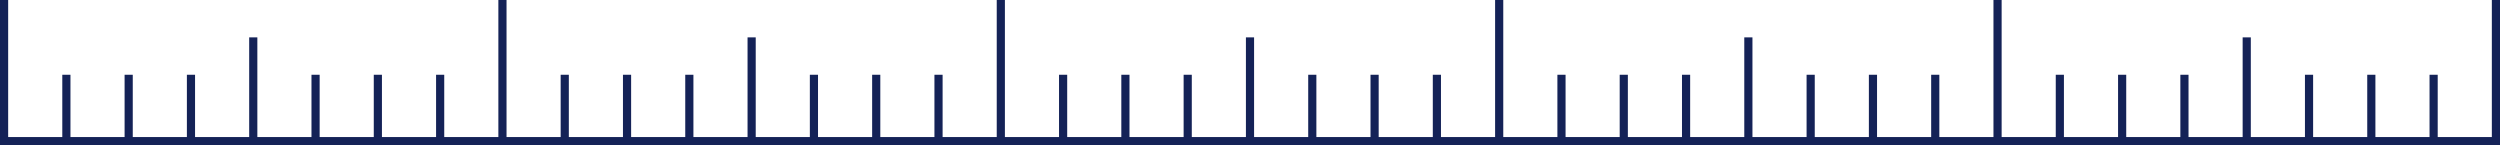 <svg xmlns="http://www.w3.org/2000/svg" width="612.296" height="35.566" viewBox="0 0 612.296 35.566">
  <g id="scale" transform="translate(-59.5 -1001.5)">
    <line id="Line_45" data-name="Line 45" x1="610.296" transform="translate(60.5 1036.066)" fill="none" stroke="#142257" stroke-linecap="square" stroke-width="2"/>
    <line id="Line_47" data-name="Line 47" y1="33.566" transform="translate(60.5 1002.5)" fill="none" stroke="#142257" stroke-linecap="square" stroke-width="2"/>
    <line id="Line_55" data-name="Line 55" y1="33.566" transform="translate(182.559 1002.5)" fill="none" stroke="#142257" stroke-linecap="square" stroke-width="2"/>
    <line id="Line_63" data-name="Line 63" y1="33.566" transform="translate(304.618 1002.5)" fill="none" stroke="#142257" stroke-linecap="square" stroke-width="2"/>
    <line id="Line_71" data-name="Line 71" y1="33.566" transform="translate(426.678 1002.5)" fill="none" stroke="#142257" stroke-linecap="square" stroke-width="2"/>
    <line id="Line_72" data-name="Line 72" y1="33.566" transform="translate(548.737 1002.5)" fill="none" stroke="#142257" stroke-linecap="square" stroke-width="2"/>
    <line id="Line_80" data-name="Line 80" y1="33.566" transform="translate(670.796 1002.5)" fill="none" stroke="#142257" stroke-linecap="square" stroke-width="2"/>
    <line id="Line_48" data-name="Line 48" y1="15.257" transform="translate(75.757 1020.809)" fill="none" stroke="#142257" stroke-linecap="square" stroke-width="2"/>
    <line id="Line_62" data-name="Line 62" y1="15.257" transform="translate(197.817 1020.809)" fill="none" stroke="#142257" stroke-linecap="square" stroke-width="2"/>
    <line id="Line_64" data-name="Line 64" y1="15.257" transform="translate(319.876 1020.809)" fill="none" stroke="#142257" stroke-linecap="square" stroke-width="2"/>
    <line id="Line_79" data-name="Line 79" y1="15.257" transform="translate(441.935 1020.809)" fill="none" stroke="#142257" stroke-linecap="square" stroke-width="2"/>
    <line id="Line_82" data-name="Line 82" y1="15.257" transform="translate(563.994 1020.809)" fill="none" stroke="#142257" stroke-linecap="square" stroke-width="2"/>
    <line id="Line_54" data-name="Line 54" y1="15.257" transform="translate(167.302 1020.809)" fill="none" stroke="#142257" stroke-linecap="square" stroke-width="2"/>
    <line id="Line_56" data-name="Line 56" y1="15.257" transform="translate(289.361 1020.809)" fill="none" stroke="#142257" stroke-linecap="square" stroke-width="2"/>
    <line id="Line_70" data-name="Line 70" y1="15.257" transform="translate(411.42 1020.809)" fill="none" stroke="#142257" stroke-linecap="square" stroke-width="2"/>
    <line id="Line_73" data-name="Line 73" y1="15.257" transform="translate(533.479 1020.809)" fill="none" stroke="#142257" stroke-linecap="square" stroke-width="2"/>
    <line id="Line_83" data-name="Line 83" y1="15.257" transform="translate(655.539 1020.809)" fill="none" stroke="#142257" stroke-linecap="square" stroke-width="2"/>
    <line id="Line_49" data-name="Line 49" y1="15.257" transform="translate(91.015 1020.809)" fill="none" stroke="#142257" stroke-linecap="square" stroke-width="2"/>
    <line id="Line_61" data-name="Line 61" y1="15.257" transform="translate(213.074 1020.809)" fill="none" stroke="#142257" stroke-linecap="square" stroke-width="2"/>
    <line id="Line_65" data-name="Line 65" y1="15.257" transform="translate(335.133 1020.809)" fill="none" stroke="#142257" stroke-linecap="square" stroke-width="2"/>
    <line id="Line_78" data-name="Line 78" y1="15.257" transform="translate(457.192 1020.809)" fill="none" stroke="#142257" stroke-linecap="square" stroke-width="2"/>
    <line id="Line_84" data-name="Line 84" y1="15.257" transform="translate(579.252 1020.809)" fill="none" stroke="#142257" stroke-linecap="square" stroke-width="2"/>
    <line id="Line_53" data-name="Line 53" y1="15.257" transform="translate(136.787 1020.809)" fill="none" stroke="#142257" stroke-linecap="square" stroke-width="2"/>
    <line id="Line_58" data-name="Line 58" y1="15.257" transform="translate(258.846 1020.809)" fill="none" stroke="#142257" stroke-linecap="square" stroke-width="2"/>
    <line id="Line_68" data-name="Line 68" y1="15.257" transform="translate(380.905 1020.809)" fill="none" stroke="#142257" stroke-linecap="square" stroke-width="2"/>
    <line id="Line_75" data-name="Line 75" y1="15.257" transform="translate(502.965 1020.809)" fill="none" stroke="#142257" stroke-linecap="square" stroke-width="2"/>
    <line id="Line_85" data-name="Line 85" y1="15.257" transform="translate(625.024 1020.809)" fill="none" stroke="#142257" stroke-linecap="square" stroke-width="2"/>
    <line id="Line_50" data-name="Line 50" y1="15.257" transform="translate(106.272 1020.809)" fill="none" stroke="#142257" stroke-linecap="square" stroke-width="2"/>
    <line id="Line_60" data-name="Line 60" y1="15.257" transform="translate(228.331 1020.809)" fill="none" stroke="#142257" stroke-linecap="square" stroke-width="2"/>
    <line id="Line_66" data-name="Line 66" y1="15.257" transform="translate(350.391 1020.809)" fill="none" stroke="#142257" stroke-linecap="square" stroke-width="2"/>
    <line id="Line_77" data-name="Line 77" y1="15.257" transform="translate(472.45 1020.809)" fill="none" stroke="#142257" stroke-linecap="square" stroke-width="2"/>
    <line id="Line_86" data-name="Line 86" y1="15.257" transform="translate(594.509 1020.809)" fill="none" stroke="#142257" stroke-linecap="square" stroke-width="2"/>
    <line id="Line_52" data-name="Line 52" y1="15.257" transform="translate(152.044 1020.809)" fill="none" stroke="#142257" stroke-linecap="square" stroke-width="2"/>
    <line id="Line_57" data-name="Line 57" y1="15.257" transform="translate(274.104 1020.809)" fill="none" stroke="#142257" stroke-linecap="square" stroke-width="2"/>
    <line id="Line_69" data-name="Line 69" y1="15.257" transform="translate(396.163 1020.809)" fill="none" stroke="#142257" stroke-linecap="square" stroke-width="2"/>
    <line id="Line_74" data-name="Line 74" y1="15.257" transform="translate(518.222 1020.809)" fill="none" stroke="#142257" stroke-linecap="square" stroke-width="2"/>
    <line id="Line_87" data-name="Line 87" y1="15.257" transform="translate(640.281 1020.809)" fill="none" stroke="#142257" stroke-linecap="square" stroke-width="2"/>
    <line id="Line_51" data-name="Line 51" y1="24.412" transform="translate(121.53 1011.654)" fill="none" stroke="#142257" stroke-linecap="square" stroke-width="2"/>
    <line id="Line_59" data-name="Line 59" y1="24.412" transform="translate(243.589 1011.654)" fill="none" stroke="#142257" stroke-linecap="square" stroke-width="2"/>
    <line id="Line_67" data-name="Line 67" y1="24.412" transform="translate(365.648 1011.654)" fill="none" stroke="#142257" stroke-linecap="square" stroke-width="2"/>
    <line id="Line_76" data-name="Line 76" y1="24.412" transform="translate(487.707 1011.654)" fill="none" stroke="#142257" stroke-linecap="square" stroke-width="2"/>
    <line id="Line_81" data-name="Line 81" y1="24.412" transform="translate(609.766 1011.654)" fill="none" stroke="#142257" stroke-linecap="square" stroke-width="2"/>
  </g>
</svg>
